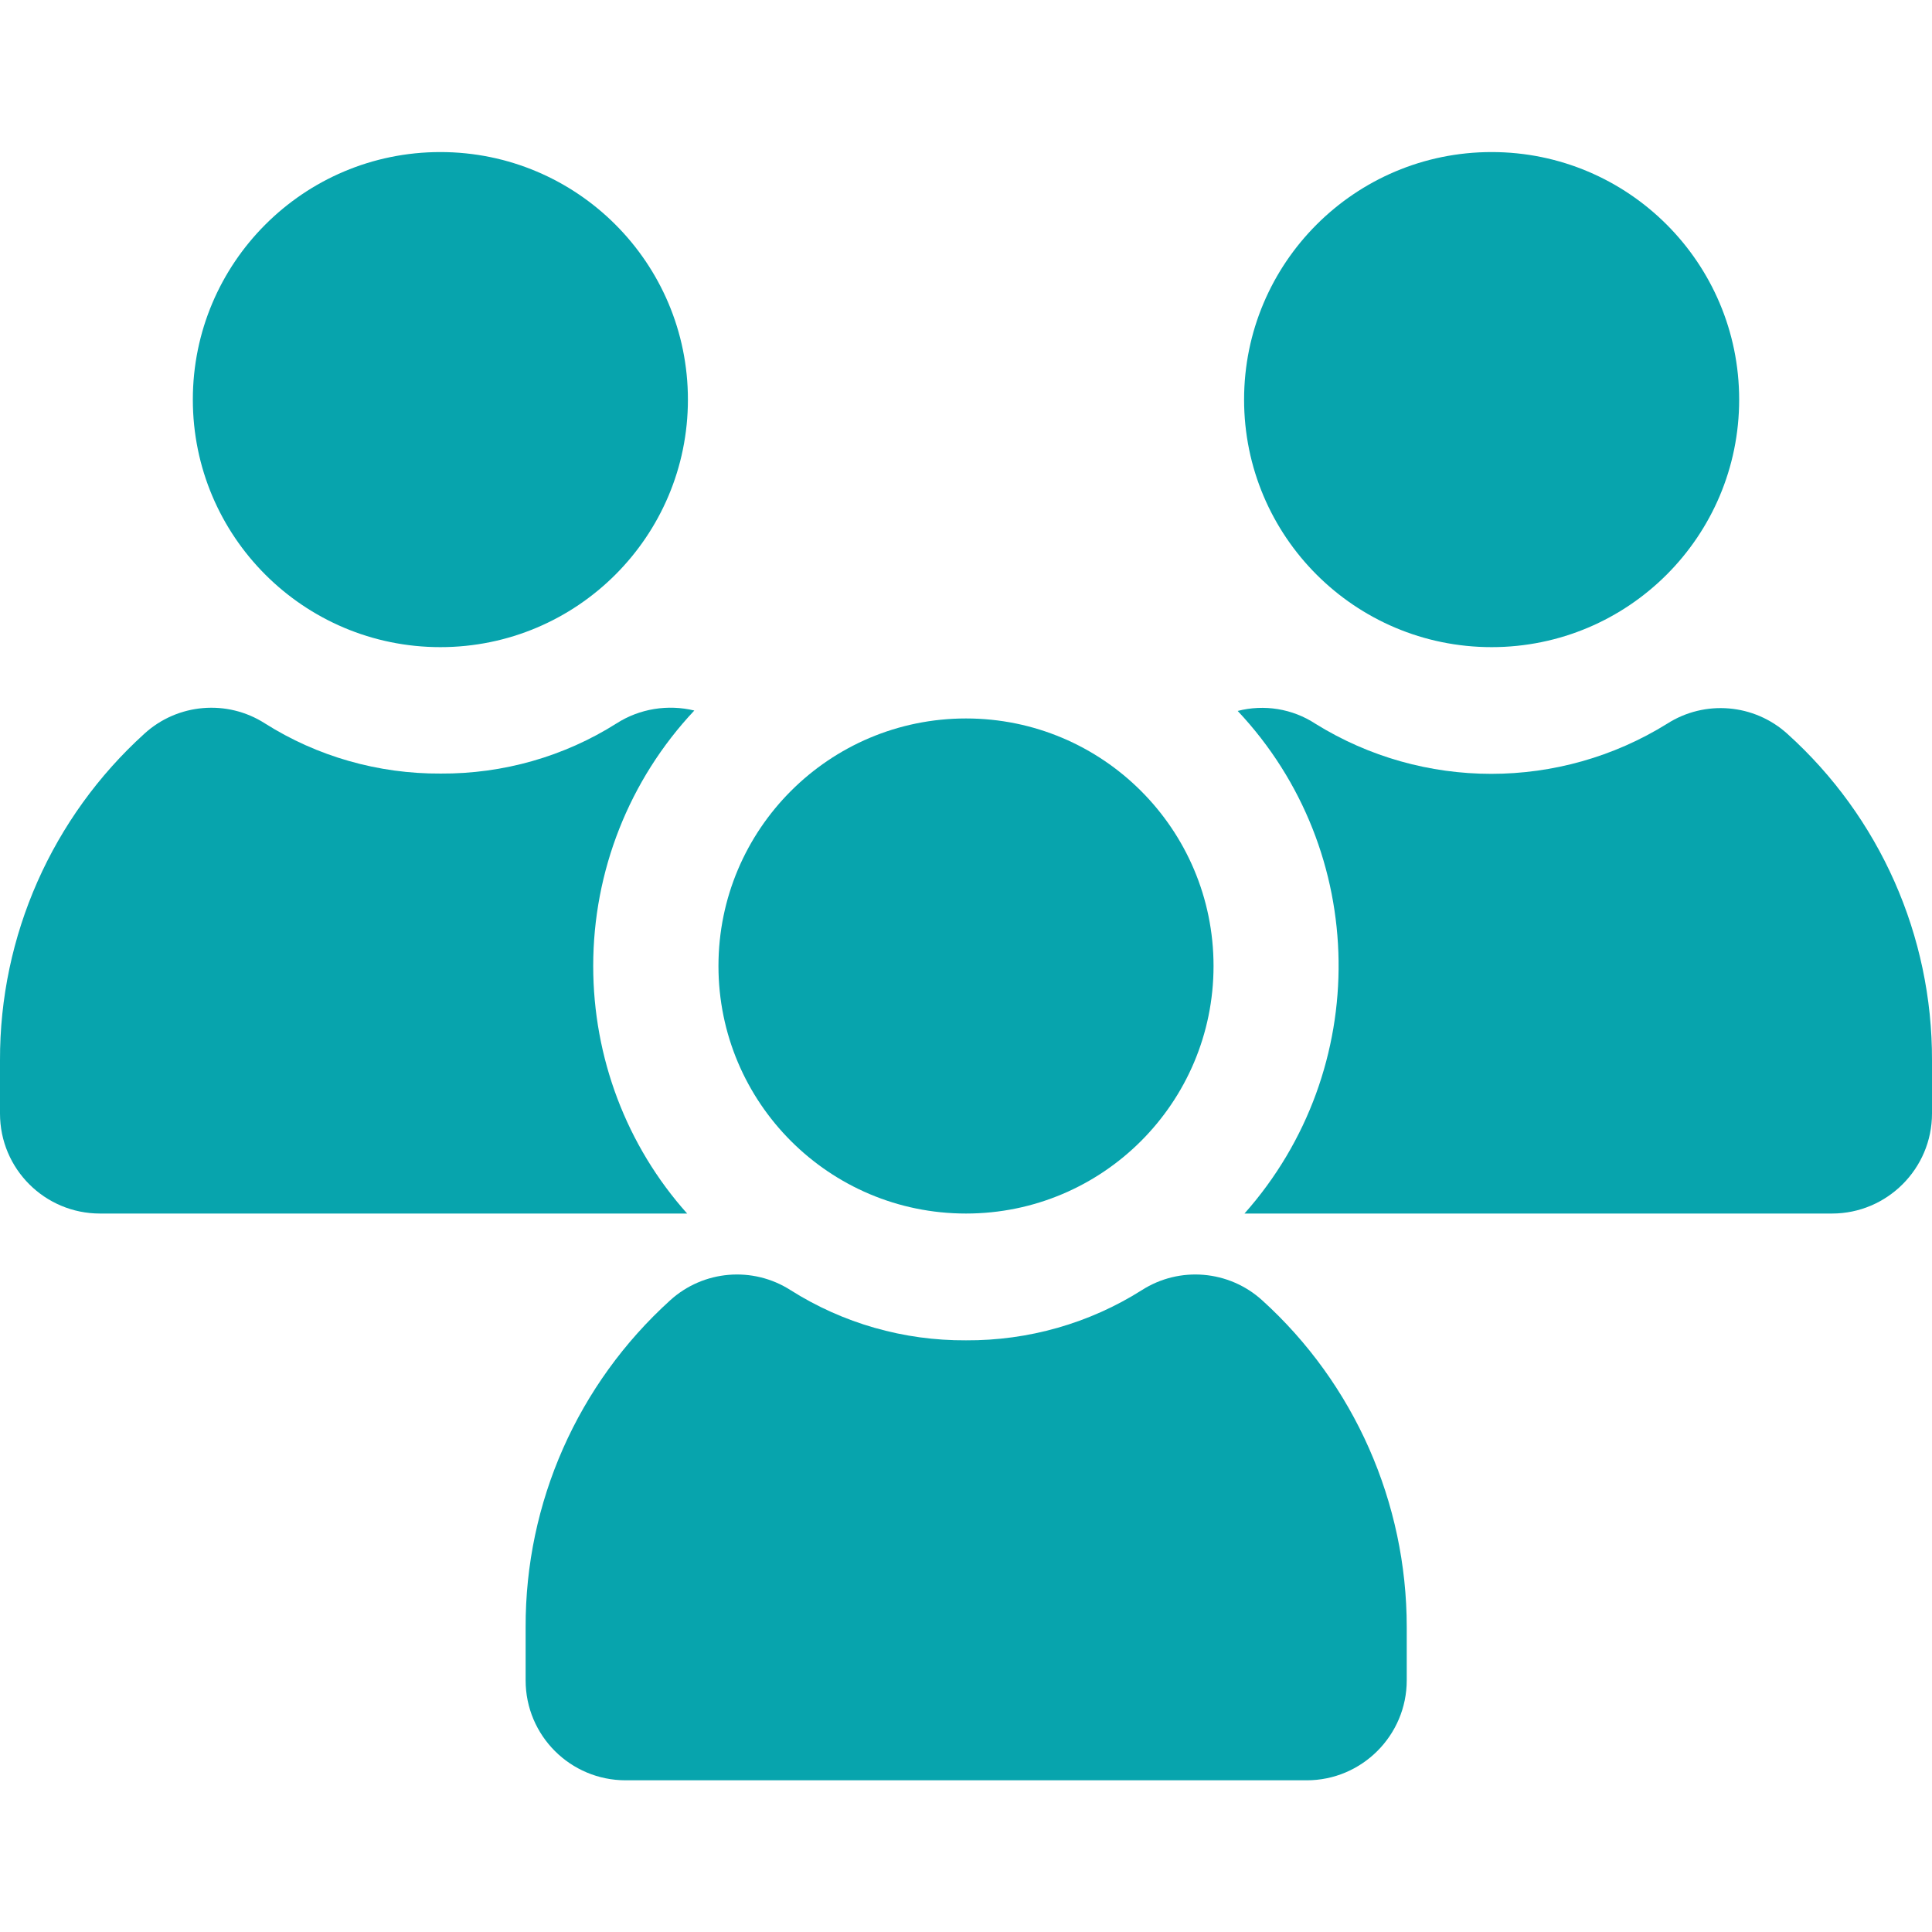 <svg width="48" height="48" viewBox="0 0 48 48" fill="none" xmlns="http://www.w3.org/2000/svg">
<g clip-path="url(#clip0_17_618)">
<path d="M14.738 24C14.738 26.269 15.562 28.462 17.072 30.15H2.484C1.116 30.15 -1.07974e-05 29.044 -1.07974e-05 27.666V26.344C-0.009 23.25 1.294 20.306 3.591 18.225C4.416 17.475 5.644 17.372 6.581 17.972C7.884 18.797 9.403 19.228 10.95 19.219C12.497 19.228 14.016 18.797 15.319 17.972C15.891 17.606 16.594 17.494 17.25 17.653C15.628 19.378 14.738 21.647 14.738 24Z" fill="#07A4AD"/>
<path d="M10.941 16.078C14.337 16.078 17.091 13.325 17.091 9.928C17.091 6.532 14.337 3.778 10.941 3.778C7.544 3.778 4.791 6.532 4.791 9.928C4.791 13.325 7.544 16.078 10.941 16.078Z" fill="#07A4AD"/>
<path d="M48 26.344V27.666C48 29.034 46.884 30.15 45.516 30.15H30.919C34.097 26.569 34.031 21.15 30.75 17.663C31.406 17.494 32.109 17.606 32.681 17.981C35.353 19.641 38.747 19.641 41.419 17.981C42.356 17.381 43.584 17.484 44.409 18.234C46.706 20.306 48.009 23.25 48 26.344Z" fill="#07A4AD"/>
<path d="M37.059 16.078C40.456 16.078 43.209 13.325 43.209 9.928C43.209 6.532 40.456 3.778 37.059 3.778C33.663 3.778 30.909 6.532 30.909 9.928C30.909 13.325 33.663 16.078 37.059 16.078Z" fill="#07A4AD"/>
<path d="M24 33.3C25.547 33.309 27.066 32.878 28.369 32.053C29.306 31.453 30.534 31.556 31.359 32.306C33.647 34.378 34.95 37.331 34.95 40.425V41.747C34.95 43.115 33.834 44.231 32.466 44.231H15.544C14.175 44.231 13.059 43.125 13.059 41.747V40.425C13.05 37.331 14.353 34.387 16.65 32.306C17.475 31.556 18.703 31.453 19.641 32.053C20.944 32.878 22.453 33.309 24 33.3Z" fill="#07A4AD"/>
<path d="M24 30.15C27.396 30.15 30.15 27.396 30.15 24C30.15 20.603 27.396 17.85 24 17.85C20.603 17.85 17.85 20.603 17.85 24C17.85 27.396 20.603 30.15 24 30.15Z" fill="#07A4AD"/>
</g>
<defs>
<clipPath id="clip0_17_618">
<rect width="48" height="48" fill="white"/>
</clipPath>
</defs>
</svg>
